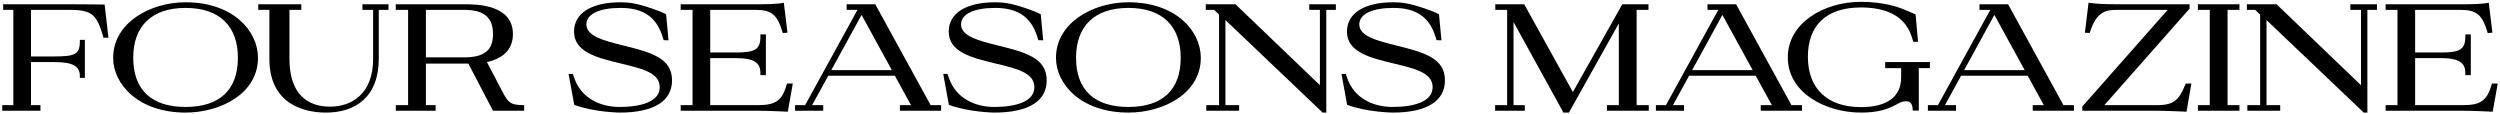 <?xml version="1.0" encoding="utf-8"?>
<!-- Generator: Adobe Illustrator 16.0.4, SVG Export Plug-In . SVG Version: 6.00 Build 0)  -->
<!DOCTYPE svg PUBLIC "-//W3C//DTD SVG 1.1//EN" "http://www.w3.org/Graphics/SVG/1.1/DTD/svg11.dtd">
<svg version="1.1" id="Layer_1" xmlns="http://www.w3.org/2000/svg" xmlns:xlink="http://www.w3.org/1999/xlink" x="0px" y="0px"
	 width="590px" height="27px" viewBox="0 0 590 27" enable-background="new 0 0 590 27" xml:space="preserve">
<g>
	<path d="M9.544,26.139H0.532v-1.328h2.621V2.334H0.748V1.005h15.941c3.375,0,7.971,0.072,8.006,0.072v0.036l0.897,7.791h-1.185
		l-0.071-0.323c-1.437-4.847-2.441-6.247-7.647-6.247H7.318V13.32h5.493c4.667,0,6.031-0.431,6.031-3.447V9.407h1.186v8.976h-1.186
		v-0.467c0-2.117-1.328-3.268-6.031-3.268H7.318v10.162h2.226V26.139z"/>
	<path d="M60.884,13.644c0,8.438-8.833,12.925-17.091,12.925c-11.094,0-17.09-6.641-17.09-12.925c0-8.258,8.725-13.105,17.09-13.105
		C54.924,0.539,60.884,7.217,60.884,13.644z M56.145,13.644c0-7.468-4.309-11.776-12.352-11.776
		c-8.006,0-12.351,4.309-12.351,11.776S35.679,25.24,43.793,25.24C51.943,25.24,56.145,21.111,56.145,13.644z"/>
	<path d="M63.572,13.895V2.334h-2.621V1.005h10.16v1.329h-2.8v11.561c0,8.223,4.164,11.275,9.586,11.275
		c5.062,0,10.161-2.98,10.161-11.275V2.334h-2.514V1.005h6.14v1.329h-2.298v11.561c0,9.012-5.493,12.674-12.494,12.674
		C71.578,26.568,63.572,24.451,63.572,13.895z"/>
	<path d="M123.707,26.139h-7.36l-5.816-11.131h-0.718h-9.3v9.803h2.298v1.328h-9.406v-1.328h2.908V2.334h-2.908V1.005h16.192
		c2.801,0,11.453,0.036,11.453,7.037c0,3.16-1.795,5.35-5.17,6.356c0,0-0.395,0.143-0.97,0.25l3.519,6.715
		c1.473,2.836,1.939,3.447,5.278,3.447V26.139z M100.513,13.536h9.048c4.812,0,6.786-1.724,6.786-5.494
		c0-3.806-1.975-5.708-6.75-5.708h-9.084V13.536z"/>
	<path d="M157.774,9.515l-1.148-0.036l-0.323-1.005c-1.544-4.812-4.955-6.606-9.873-6.606c-4.955,0-8.043,1.436-8.043,3.877
		c0,2.801,4.129,3.842,8.581,4.955c6.678,1.652,11.633,2.98,11.633,8.257c0,4.812-4.129,7.611-12.351,7.611
		c0,0-6.068-0.07-10.735-1.83l-1.329-7.289h1.006l0.395,1.113c1.508,4.236,5.565,6.678,10.664,6.678
		c5.062,0,9.442-1.256,9.442-4.666c0-3.412-4.165-4.381-9.084-5.566c-6.031-1.436-11.13-2.801-11.13-7.576
		c0-4.272,4.021-6.894,10.951-6.894c2.118,0,3.375,0.251,5.421,0.826c0,0,3.482,1.005,5.35,2.011L157.774,9.515z"/>
	<path d="M185.92,26.354h-0.179c-0.036,0-4.309-0.215-6.715-0.215h-18.383v-1.328h2.801V2.334h-2.801V1.005h17.809
		c2.298,0,4.668,0,6.535-0.359l0.861,7.073l-1.113,0.072l-0.107-0.359c-1.149-3.806-2.478-5.098-6.176-5.098h-10.843v10.053h6.067
		c4.381,0,5.781-0.646,5.781-3.734V8.114h1.292v9.622h-1.292v-0.502c0-2.369-1.4-3.52-5.781-3.52h-6.067v11.096h11.417
		c4.201,0,5.565-1.258,6.606-4.74l0.108-0.359h1.364L185.92,26.354z"/>
	<path d="M211.193,17.881h-15.726l-3.807,6.93h2.621v1.328h-6.642v-1.328h2.369l12.352-22.477h-2.55V1.005h6.75l13.069,23.805h2.478
		v1.328h-9.73v-1.328h2.621L211.193,17.881z M196.186,16.553h14.29L203.33,3.519L196.186,16.553z"/>
	<path d="M246.195,9.515l-1.148-0.036l-0.323-1.005c-1.544-4.812-4.955-6.606-9.873-6.606c-4.955,0-8.043,1.436-8.043,3.877
		c0,2.801,4.129,3.842,8.581,4.955c6.678,1.652,11.633,2.98,11.633,8.257c0,4.812-4.129,7.611-12.351,7.611
		c0,0-6.068-0.07-10.735-1.83l-1.329-7.289h1.006l0.395,1.113c1.508,4.236,5.565,6.678,10.664,6.678
		c5.062,0,9.442-1.256,9.442-4.666c0-3.412-4.165-4.381-9.084-5.566c-6.031-1.436-11.13-2.801-11.13-7.576
		c0-4.272,4.021-6.894,10.951-6.894c2.118,0,3.375,0.251,5.421,0.826c0,0,3.482,1.005,5.35,2.011L246.195,9.515z"/>
	<path d="M283.389,13.644c0,8.438-8.832,12.925-17.09,12.925c-11.095,0-17.091-6.641-17.091-12.925
		c0-8.258,8.726-13.105,17.091-13.105C277.429,0.539,283.389,7.217,283.389,13.644z M278.649,13.644
		c0-7.468-4.309-11.776-12.351-11.776c-8.007,0-12.351,4.309-12.351,11.776s4.236,11.597,12.351,11.597
		C274.449,25.24,278.649,21.111,278.649,13.644z"/>
	<path d="M291.57,1.005l19.927,19.102V2.334h-2.513V1.005h6.283v1.329h-2.262v24.234h-0.862L289.201,4.739v20.071h3.231v1.328
		h-7.756v-1.328h3.017V3.447l-1.149-1.113h-1.975V1.005H291.57z"/>
	<path d="M340.181,9.515l-1.148-0.036l-0.323-1.005c-1.544-4.812-4.955-6.606-9.874-6.606c-4.954,0-8.042,1.436-8.042,3.877
		c0,2.801,4.129,3.842,8.581,4.955c6.678,1.652,11.633,2.98,11.633,8.257c0,4.812-4.129,7.611-12.352,7.611
		c0,0-6.067-0.07-10.734-1.83l-1.329-7.289h1.006l0.395,1.113c1.508,4.236,5.565,6.678,10.663,6.678
		c5.062,0,9.443-1.256,9.443-4.666c0-3.412-4.165-4.381-9.084-5.566c-6.032-1.436-11.13-2.801-11.13-7.576
		c0-4.272,4.021-6.894,10.95-6.894c2.118,0,3.375,0.251,5.422,0.826c0,0,3.482,1.005,5.35,2.011L340.181,9.515z"/>
	<path d="M386.241,24.811h2.873v1.328h-9.874v-1.328h2.801V5.529l-11.776,21.039h-1.293L357.195,5.206v19.604h2.657v1.328h-7.002
		v-1.328h2.837V2.478l-0.072-0.144h-2.729V1.005h6.822l11.489,20.717l11.668-20.717h6.176v1.329h-2.801V24.811z"/>
	<path d="M414.35,17.881h-15.727l-3.806,6.93h2.621v1.328h-6.643v-1.328h2.37l12.351-22.477h-2.549V1.005h6.75l13.069,23.805h2.477
		v1.328h-9.729v-1.328h2.621L414.35,17.881z M399.342,16.553h14.289l-7.145-13.034L399.342,16.553z"/>
	<path d="M447.414,24.738c-1.867,0.969-3.985,1.83-8.223,1.83c-8.438,0-17.27-4.703-17.27-13.032c0-8.15,8.545-13.105,17.27-13.105
		c2.441,0,4.991,0.251,7.54,0.933c1.328,0.323,2.801,0.898,5.35,2.047l0.574,6.462h-1.112l-0.359-1.149
		c-1.544-4.955-6.032-6.965-11.992-6.965c-8.294,0-12.53,4.345-12.53,11.633c0,7.576,4.632,11.885,12.53,11.885
		c5.853,0,9.479-2.191,9.479-7.037v-2.154h-3.77v-1.438h10.556v1.438h-2.621v10.016h-1.436c0-1.543-0.539-2.189-1.437-2.189
		C449.029,23.912,448.85,23.949,447.414,24.738z"/>
	<path d="M478.539,17.881h-15.727l-3.806,6.93h2.621v1.328h-6.643v-1.328h2.37l12.351-22.477h-2.549V1.005h6.75l13.069,23.805h2.477
		v1.328h-9.729v-1.328h2.621L478.539,17.881z M463.531,16.553h14.289l-7.145-13.034L463.531,16.553z"/>
	<path d="M511.565,2.334H499.43c-2.369,0-4.667,0.431-6.14,5.098l-0.144,0.359l-1.112-0.072l0.861-7.073
		c1.903,0.287,4.236,0.359,6.534,0.359h17.306v1.042L496.63,24.811h12.458c4.201,0,5.17-1.438,6.606-4.74l0.144-0.359h1.329
		l-1.149,6.643h-0.18c-0.036,0-4.344-0.215-6.75-0.215h-17.664v-1.006L511.565,2.334z"/>
	<path d="M528.509,1.005v1.329h-2.801v22.477h2.801v1.328h-9.802v-1.328h2.801V2.334h-2.801V1.005H528.509z"/>
	<path d="M537.268,1.005l19.927,19.102V2.334h-2.513V1.005h6.283v1.329h-2.262v24.234h-0.862L534.898,4.739v20.071h3.231v1.328
		h-7.756v-1.328h3.017V3.447l-1.149-1.113h-1.975V1.005H537.268z"/>
	<path d="M588.283,26.354h-0.18c-0.035,0-4.308-0.215-6.714-0.215h-18.383v-1.328h2.801V2.334h-2.801V1.005h17.809
		c2.298,0,4.667,0,6.534-0.359l0.862,7.073l-1.113,0.072l-0.107-0.359c-1.149-3.806-2.478-5.098-6.176-5.098h-10.843v10.053h6.067
		c4.381,0,5.78-0.646,5.78-3.734V8.114h1.293v9.622h-1.293v-0.502c0-2.369-1.399-3.52-5.78-3.52h-6.067v11.096h11.417
		c4.201,0,5.565-1.258,6.606-4.74l0.107-0.359h1.364L588.283,26.354z"/>
</g>
</svg>
